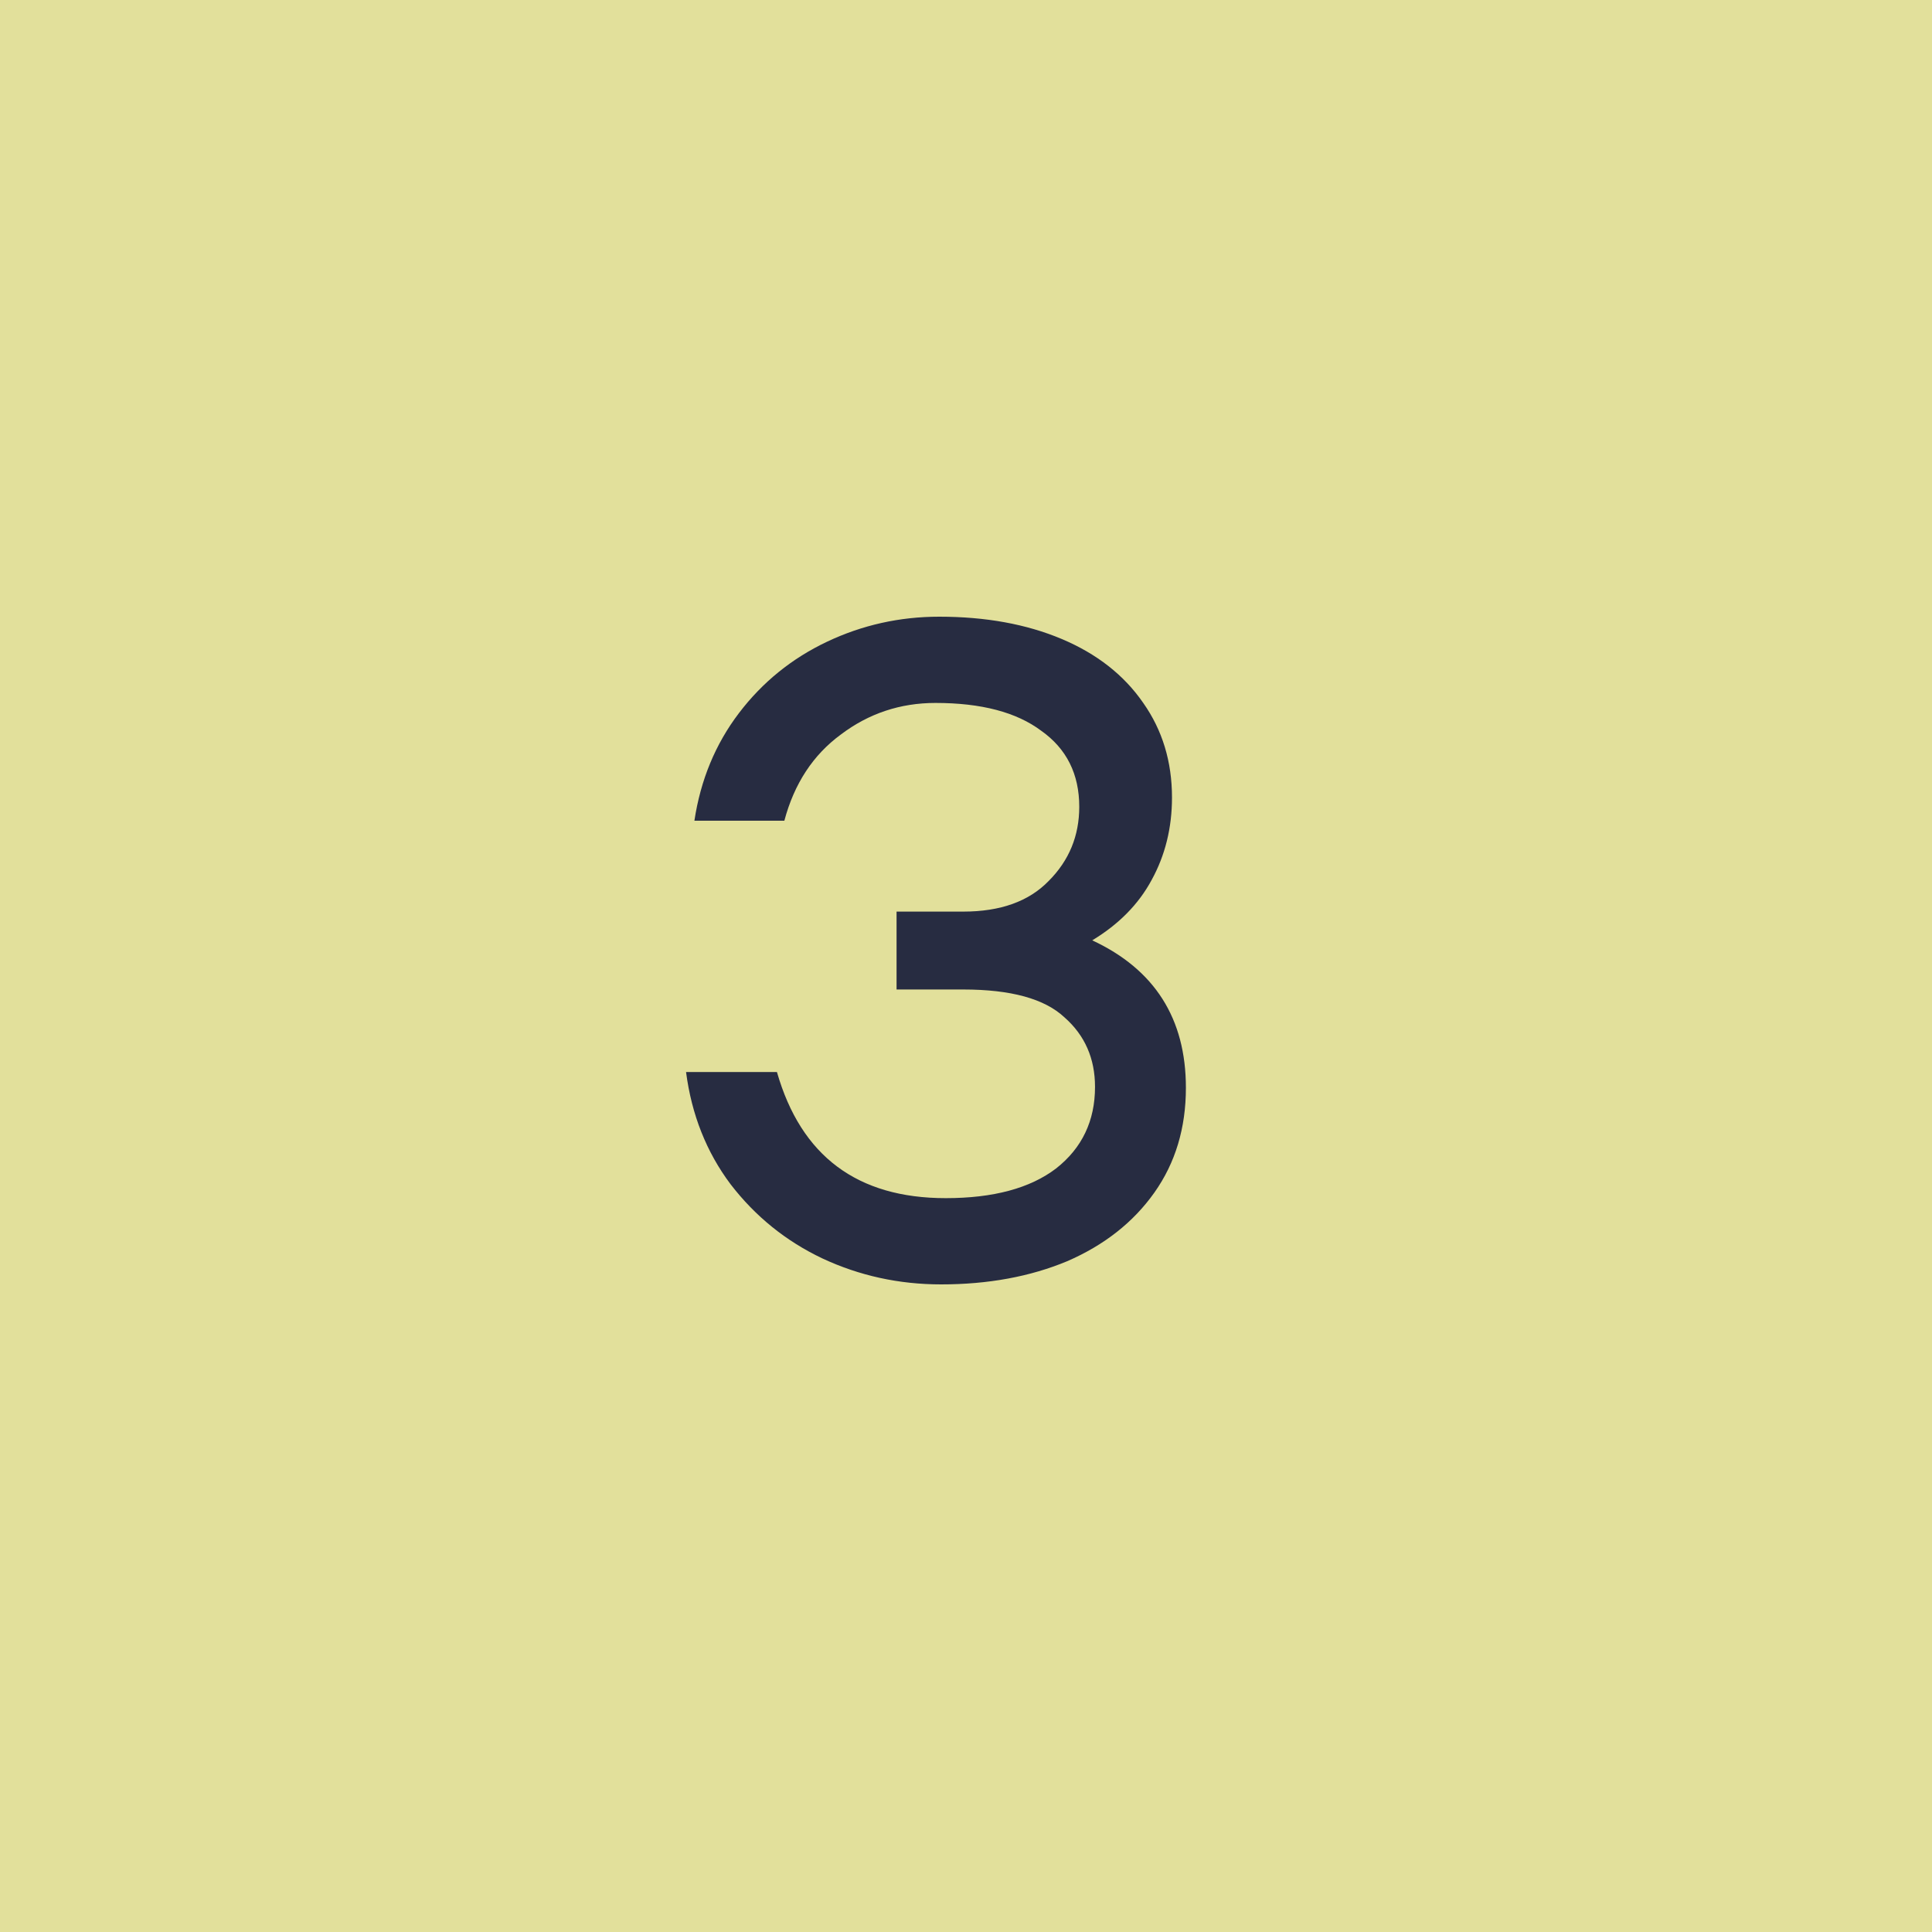 <?xml version="1.0" encoding="UTF-8"?> <svg xmlns="http://www.w3.org/2000/svg" width="50" height="50" viewBox="0 0 50 50" fill="none"><rect width="50" height="50" fill="#E2E09B"></rect><path d="M28.267 24.336C29.883 25.088 30.691 26.36 30.691 28.152C30.691 29.192 30.419 30.096 29.875 30.864C29.331 31.632 28.579 32.224 27.619 32.64C26.659 33.04 25.571 33.24 24.355 33.24C23.267 33.24 22.243 33.016 21.283 32.568C20.339 32.12 19.547 31.48 18.907 30.648C18.283 29.816 17.899 28.848 17.755 27.744H20.107C20.731 29.92 22.187 31.008 24.475 31.008C25.707 31.008 26.659 30.752 27.331 30.24C28.003 29.712 28.339 29.008 28.339 28.128C28.339 27.392 28.075 26.792 27.547 26.328C27.035 25.848 26.163 25.608 24.931 25.608H23.203V23.592H24.931C25.891 23.592 26.627 23.328 27.139 22.8C27.667 22.272 27.931 21.632 27.931 20.88C27.931 20.032 27.603 19.376 26.947 18.912C26.307 18.432 25.395 18.192 24.211 18.192C23.299 18.192 22.483 18.464 21.763 19.008C21.043 19.536 20.555 20.28 20.299 21.24H17.971C18.131 20.184 18.515 19.256 19.123 18.456C19.731 17.656 20.491 17.04 21.403 16.608C22.315 16.176 23.283 15.96 24.307 15.96C25.507 15.96 26.563 16.152 27.475 16.536C28.387 16.92 29.091 17.472 29.587 18.192C30.083 18.896 30.331 19.712 30.331 20.64C30.331 21.424 30.155 22.136 29.803 22.776C29.467 23.4 28.955 23.92 28.267 24.336Z" fill="#272C41"></path></svg> 